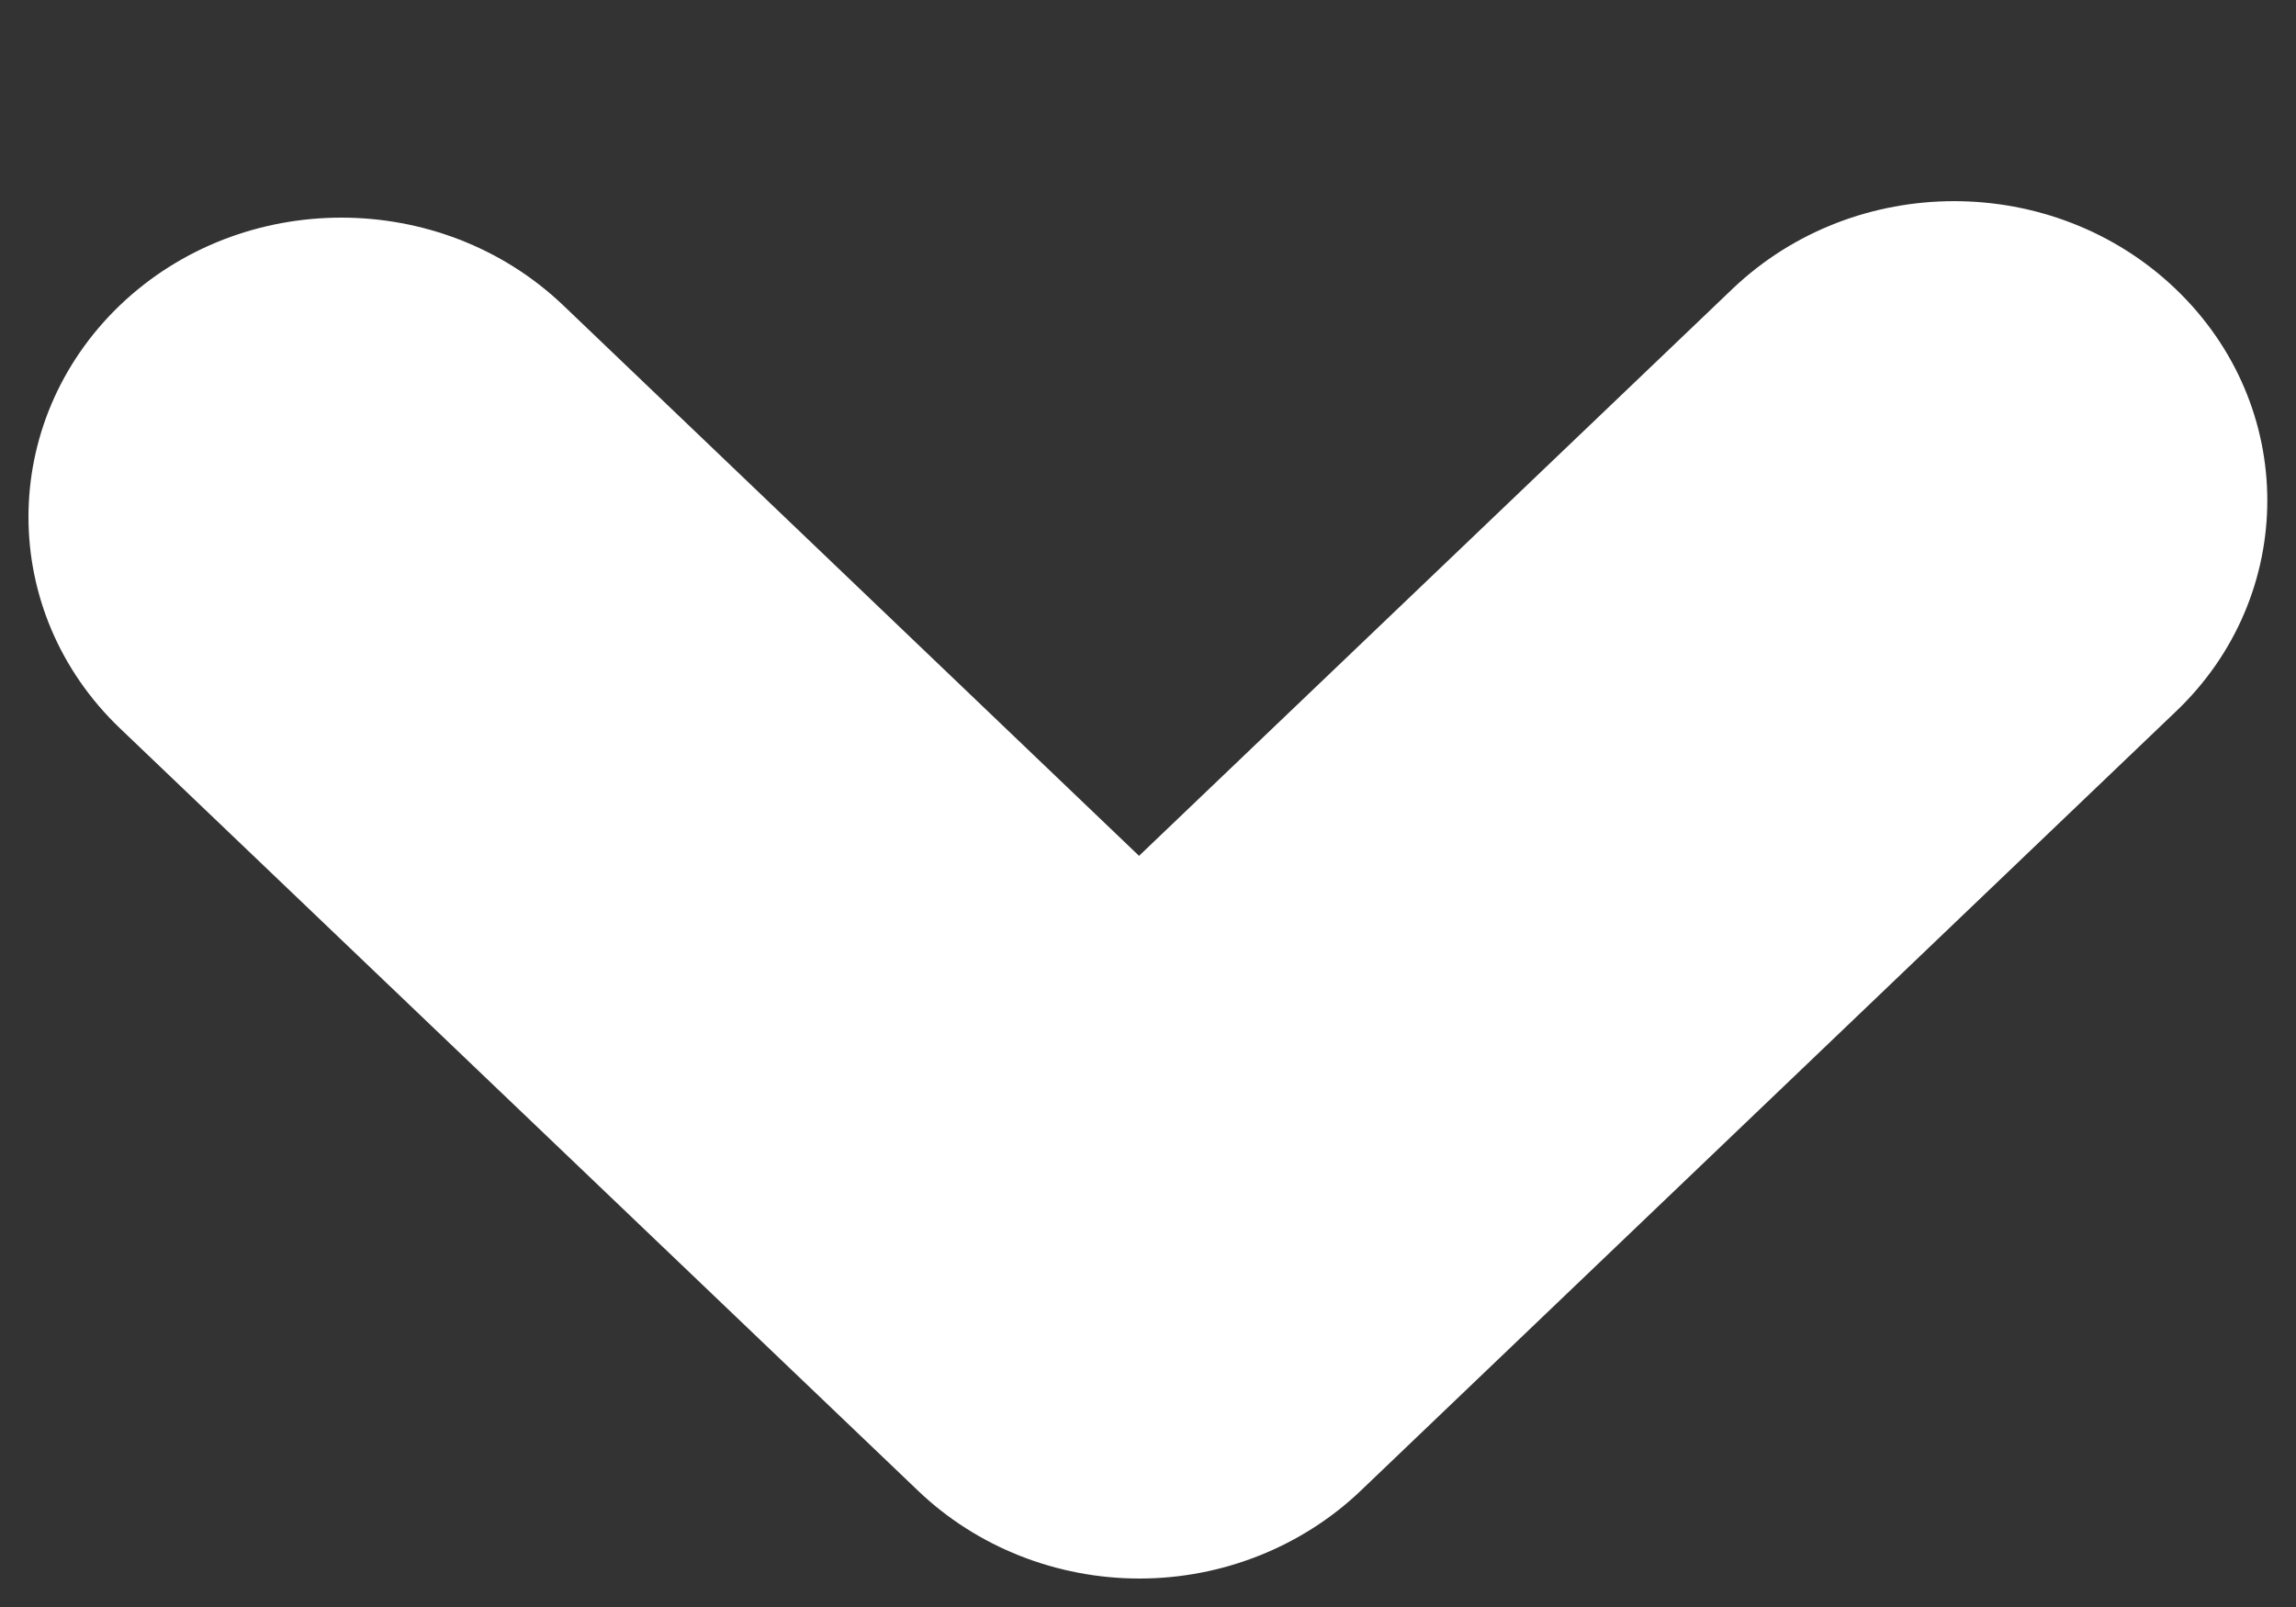 <?xml version="1.0" encoding="UTF-8"?>
<svg width="10px" height="7px" viewBox="0 0 10 7" version="1.1" xmlns="http://www.w3.org/2000/svg" xmlns:xlink="http://www.w3.org/1999/xlink">
    <rect x="0" y="0" width="10" height="7" fill="#333333" stroke="none"/>
    <!-- Generator: Sketch 55 (78076) - https://sketchapp.com -->
    <title>icArrowDownHeader</title>
    <desc>Created with Sketch.</desc>
    <g id="Page-1" stroke="none" stroke-width="1" fill="none" fill-rule="evenodd">
        <g id="Desktop-HD-header4-Final-Home-with-submenu" transform="translate(-1543, -36)" fill="#FFFFFF" fill-rule="nonzero">
            <g id="Home-Header">
                <g id="Top-Header">
                    <g id="Group-51" transform="translate(1184, 16)">
                        <g id="Group-85" transform="translate(168.2, 4)">
                            <g id="Group-83" transform="translate(41.8, 0)">
                                <path d="M151.382,24.351 C151.637,24.618 151.971,24.751 152.304,24.751 C152.637,24.751 152.972,24.618 153.225,24.351 L156.618,20.802 C156.862,20.546 157,20.199 157,19.839 C157,19.477 156.862,19.13 156.618,18.875 L153.297,15.399 C152.789,14.867 151.963,14.867 151.453,15.399 C150.945,15.931 150.945,16.794 151.453,17.328 L153.852,19.837 L151.382,22.422 C150.873,22.956 150.873,23.818 151.382,24.351 Z" id="icArrowDownHeader" transform="translate(154, 19.876) scale(1, -1) rotate(-90) translate(-154, -19.876) "></path>
                            </g>
                        </g>
                    </g>
                </g>
            </g>
        </g>
    </g>
</svg>